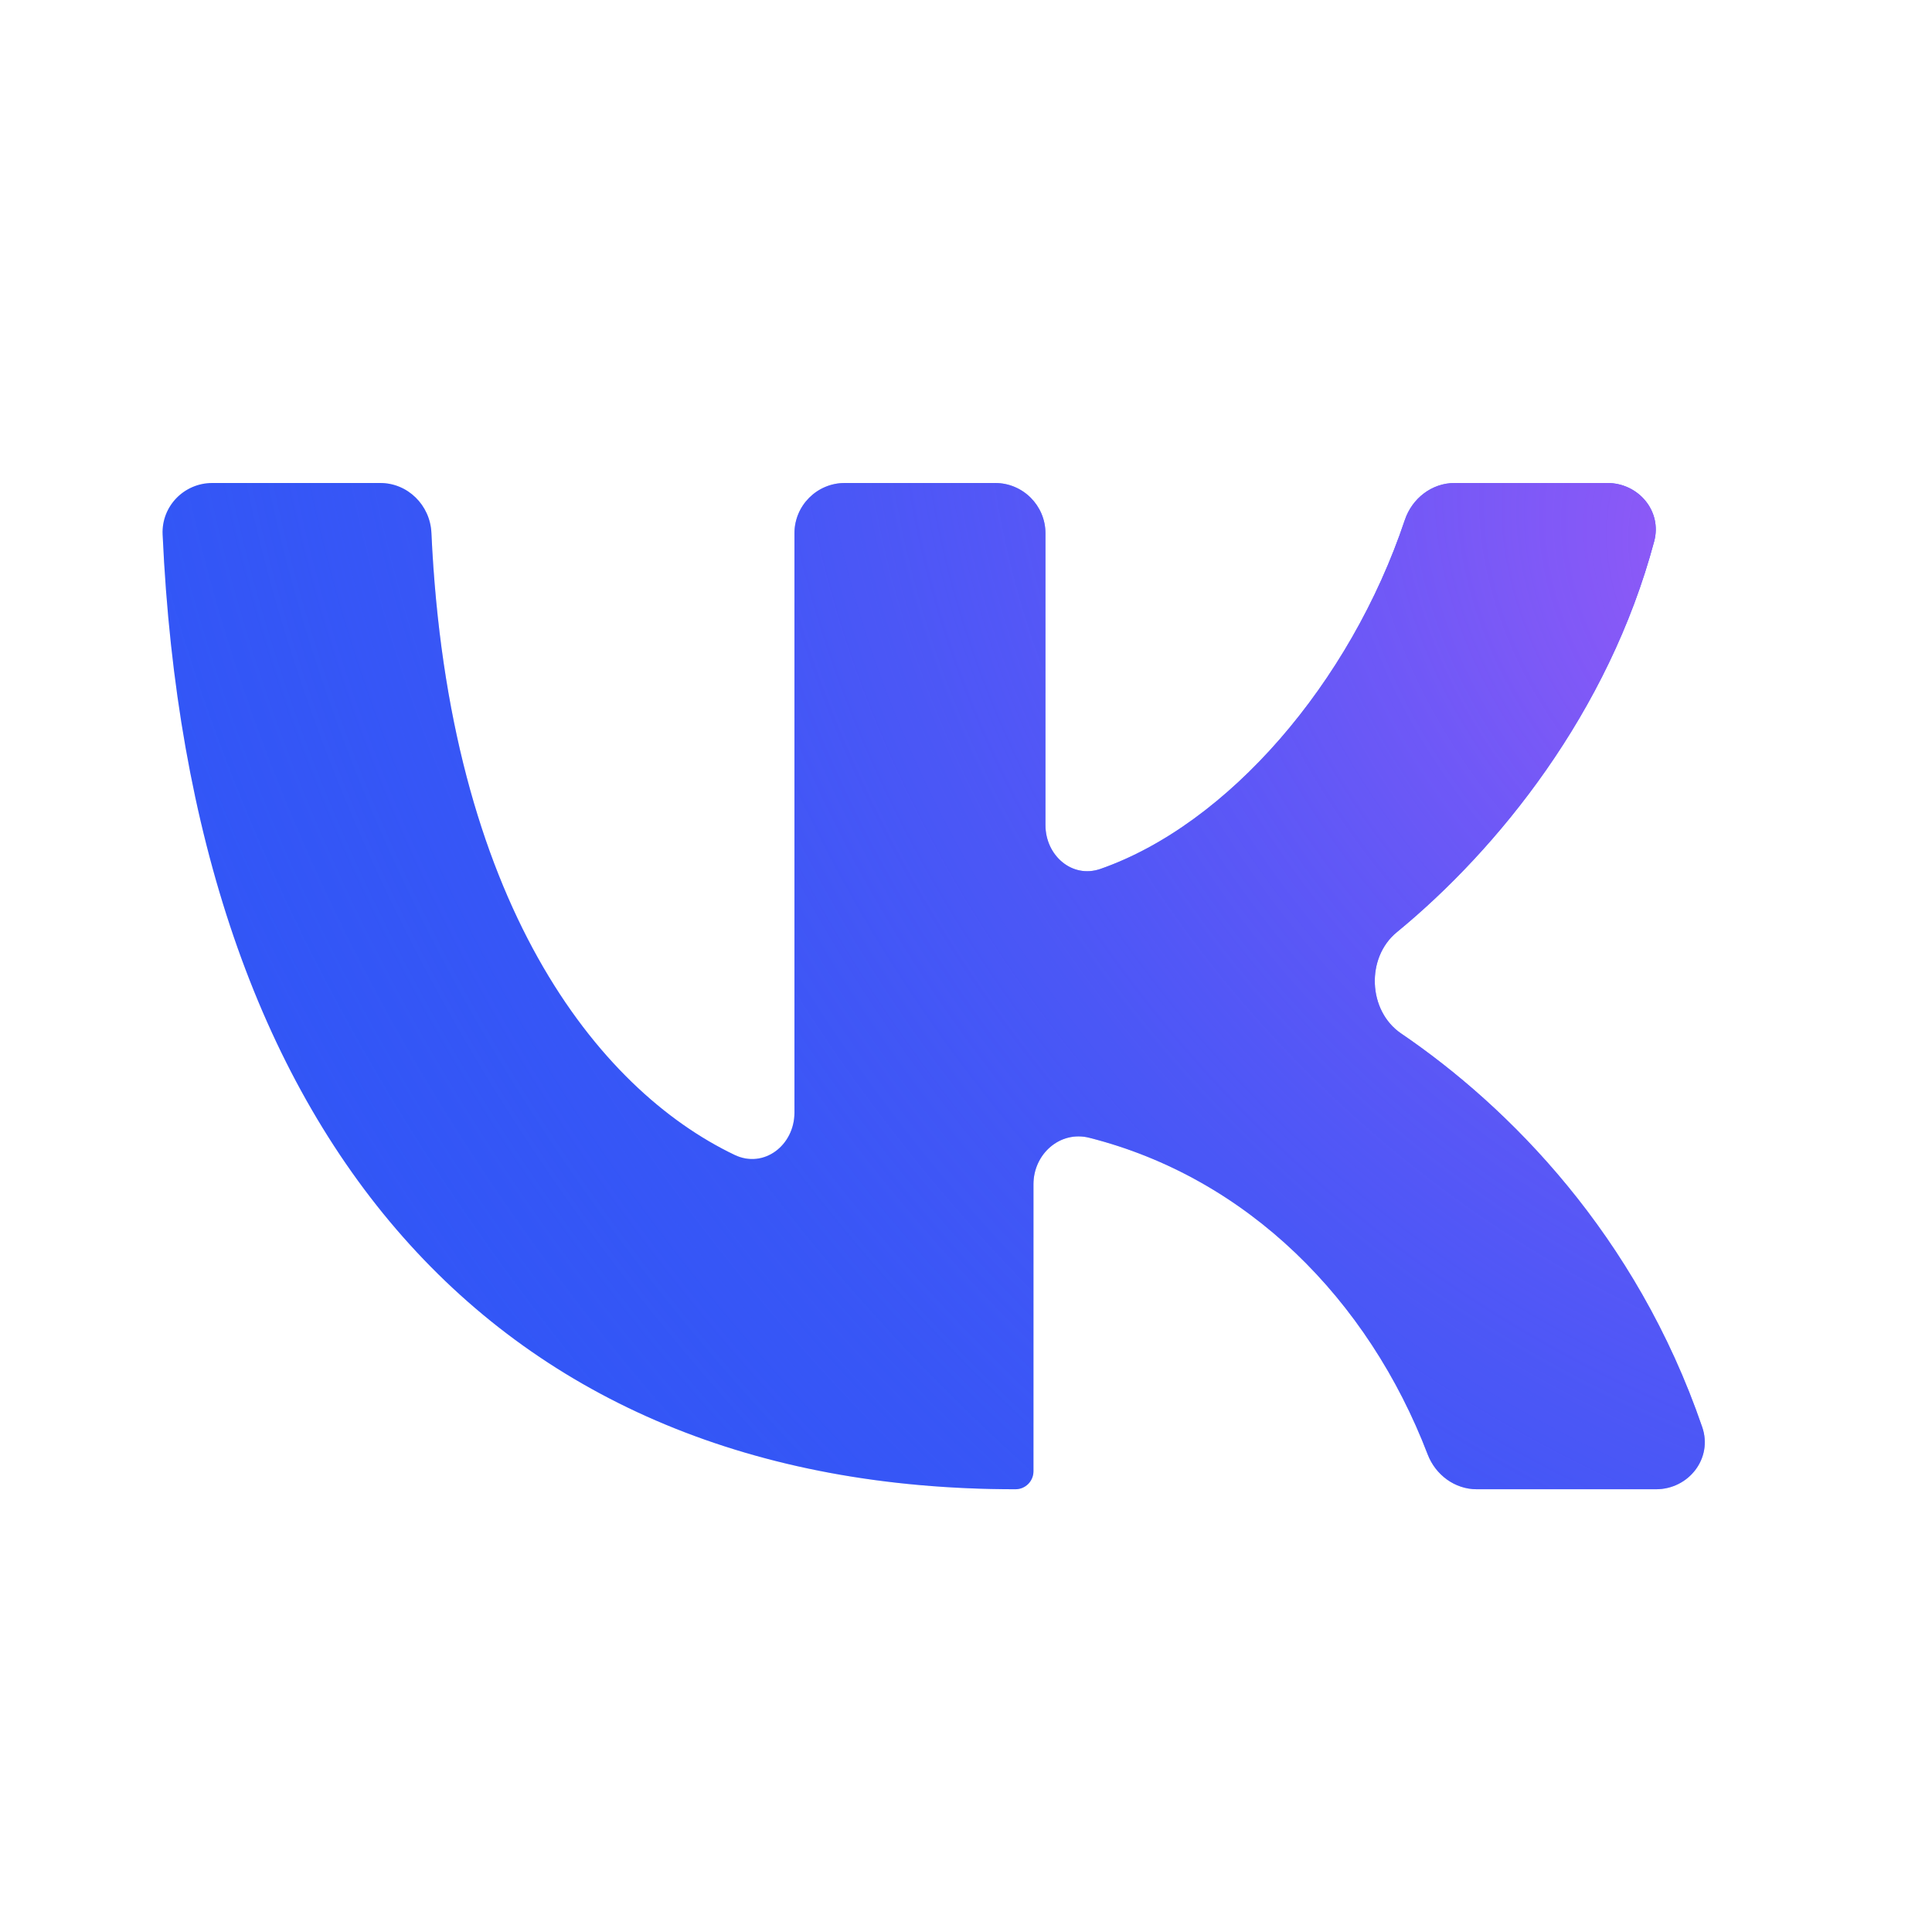 <?xml version="1.0" encoding="UTF-8"?> <svg xmlns="http://www.w3.org/2000/svg" width="24" height="24" viewBox="0 0 24 24" fill="none"><path d="M12.615 18.5C6.117 18.5 2.358 14.102 2.02 6.638C2.005 6.288 2.287 6 2.637 6H4.724C5.066 6 5.343 6.276 5.359 6.618C5.569 11.211 7.423 13.533 9.126 14.347C9.49 14.521 9.869 14.226 9.869 13.822V6.625C9.869 6.28 10.149 6 10.494 6H12.362C12.707 6 12.987 6.28 12.987 6.625V10.251C12.987 10.625 13.316 10.917 13.67 10.794C15.252 10.242 16.772 8.488 17.451 6.46C17.541 6.192 17.786 6 18.07 6H19.966C20.354 6 20.649 6.349 20.549 6.724C19.981 8.851 18.609 10.548 17.352 11.58C16.966 11.896 16.992 12.557 17.405 12.838C18.744 13.749 20.326 15.34 21.146 17.729C21.278 18.115 20.979 18.5 20.571 18.5H18.345C18.072 18.5 17.833 18.322 17.735 18.067C16.996 16.138 15.493 14.631 13.533 14.134C13.169 14.041 12.838 14.335 12.838 14.711V18.277C12.838 18.4 12.738 18.5 12.615 18.5V18.5Z" fill="#3256F6"></path><path d="M12.615 18.5C6.117 18.5 2.358 14.102 2.02 6.638C2.005 6.288 2.287 6 2.637 6H4.724C5.066 6 5.343 6.276 5.359 6.618C5.569 11.211 7.423 13.533 9.126 14.347C9.49 14.521 9.869 14.226 9.869 13.822V6.625C9.869 6.28 10.149 6 10.494 6H12.362C12.707 6 12.987 6.28 12.987 6.625V10.251C12.987 10.625 13.316 10.917 13.67 10.794C15.252 10.242 16.772 8.488 17.451 6.46C17.541 6.192 17.786 6 18.07 6H19.966C20.354 6 20.649 6.349 20.549 6.724C19.981 8.851 18.609 10.548 17.352 11.58C16.966 11.896 16.992 12.557 17.405 12.838C18.744 13.749 20.326 15.34 21.146 17.729C21.278 18.115 20.979 18.5 20.571 18.5H18.345C18.072 18.5 17.833 18.322 17.735 18.067C16.996 16.138 15.493 14.631 13.533 14.134C13.169 14.041 12.838 14.335 12.838 14.711V18.277C12.838 18.4 12.738 18.5 12.615 18.5V18.5Z" fill="url(#paint0_radial_490_942)"></path><defs><radialGradient id="paint0_radial_490_942" cx="0" cy="0" r="1" gradientUnits="userSpaceOnUse" gradientTransform="translate(22.782 7.387) rotate(131.055) scale(19.607 26.37)"><stop stop-color="#A05AF7"></stop><stop offset="1" stop-color="#3256F6" stop-opacity="0"></stop></radialGradient></defs></svg> 